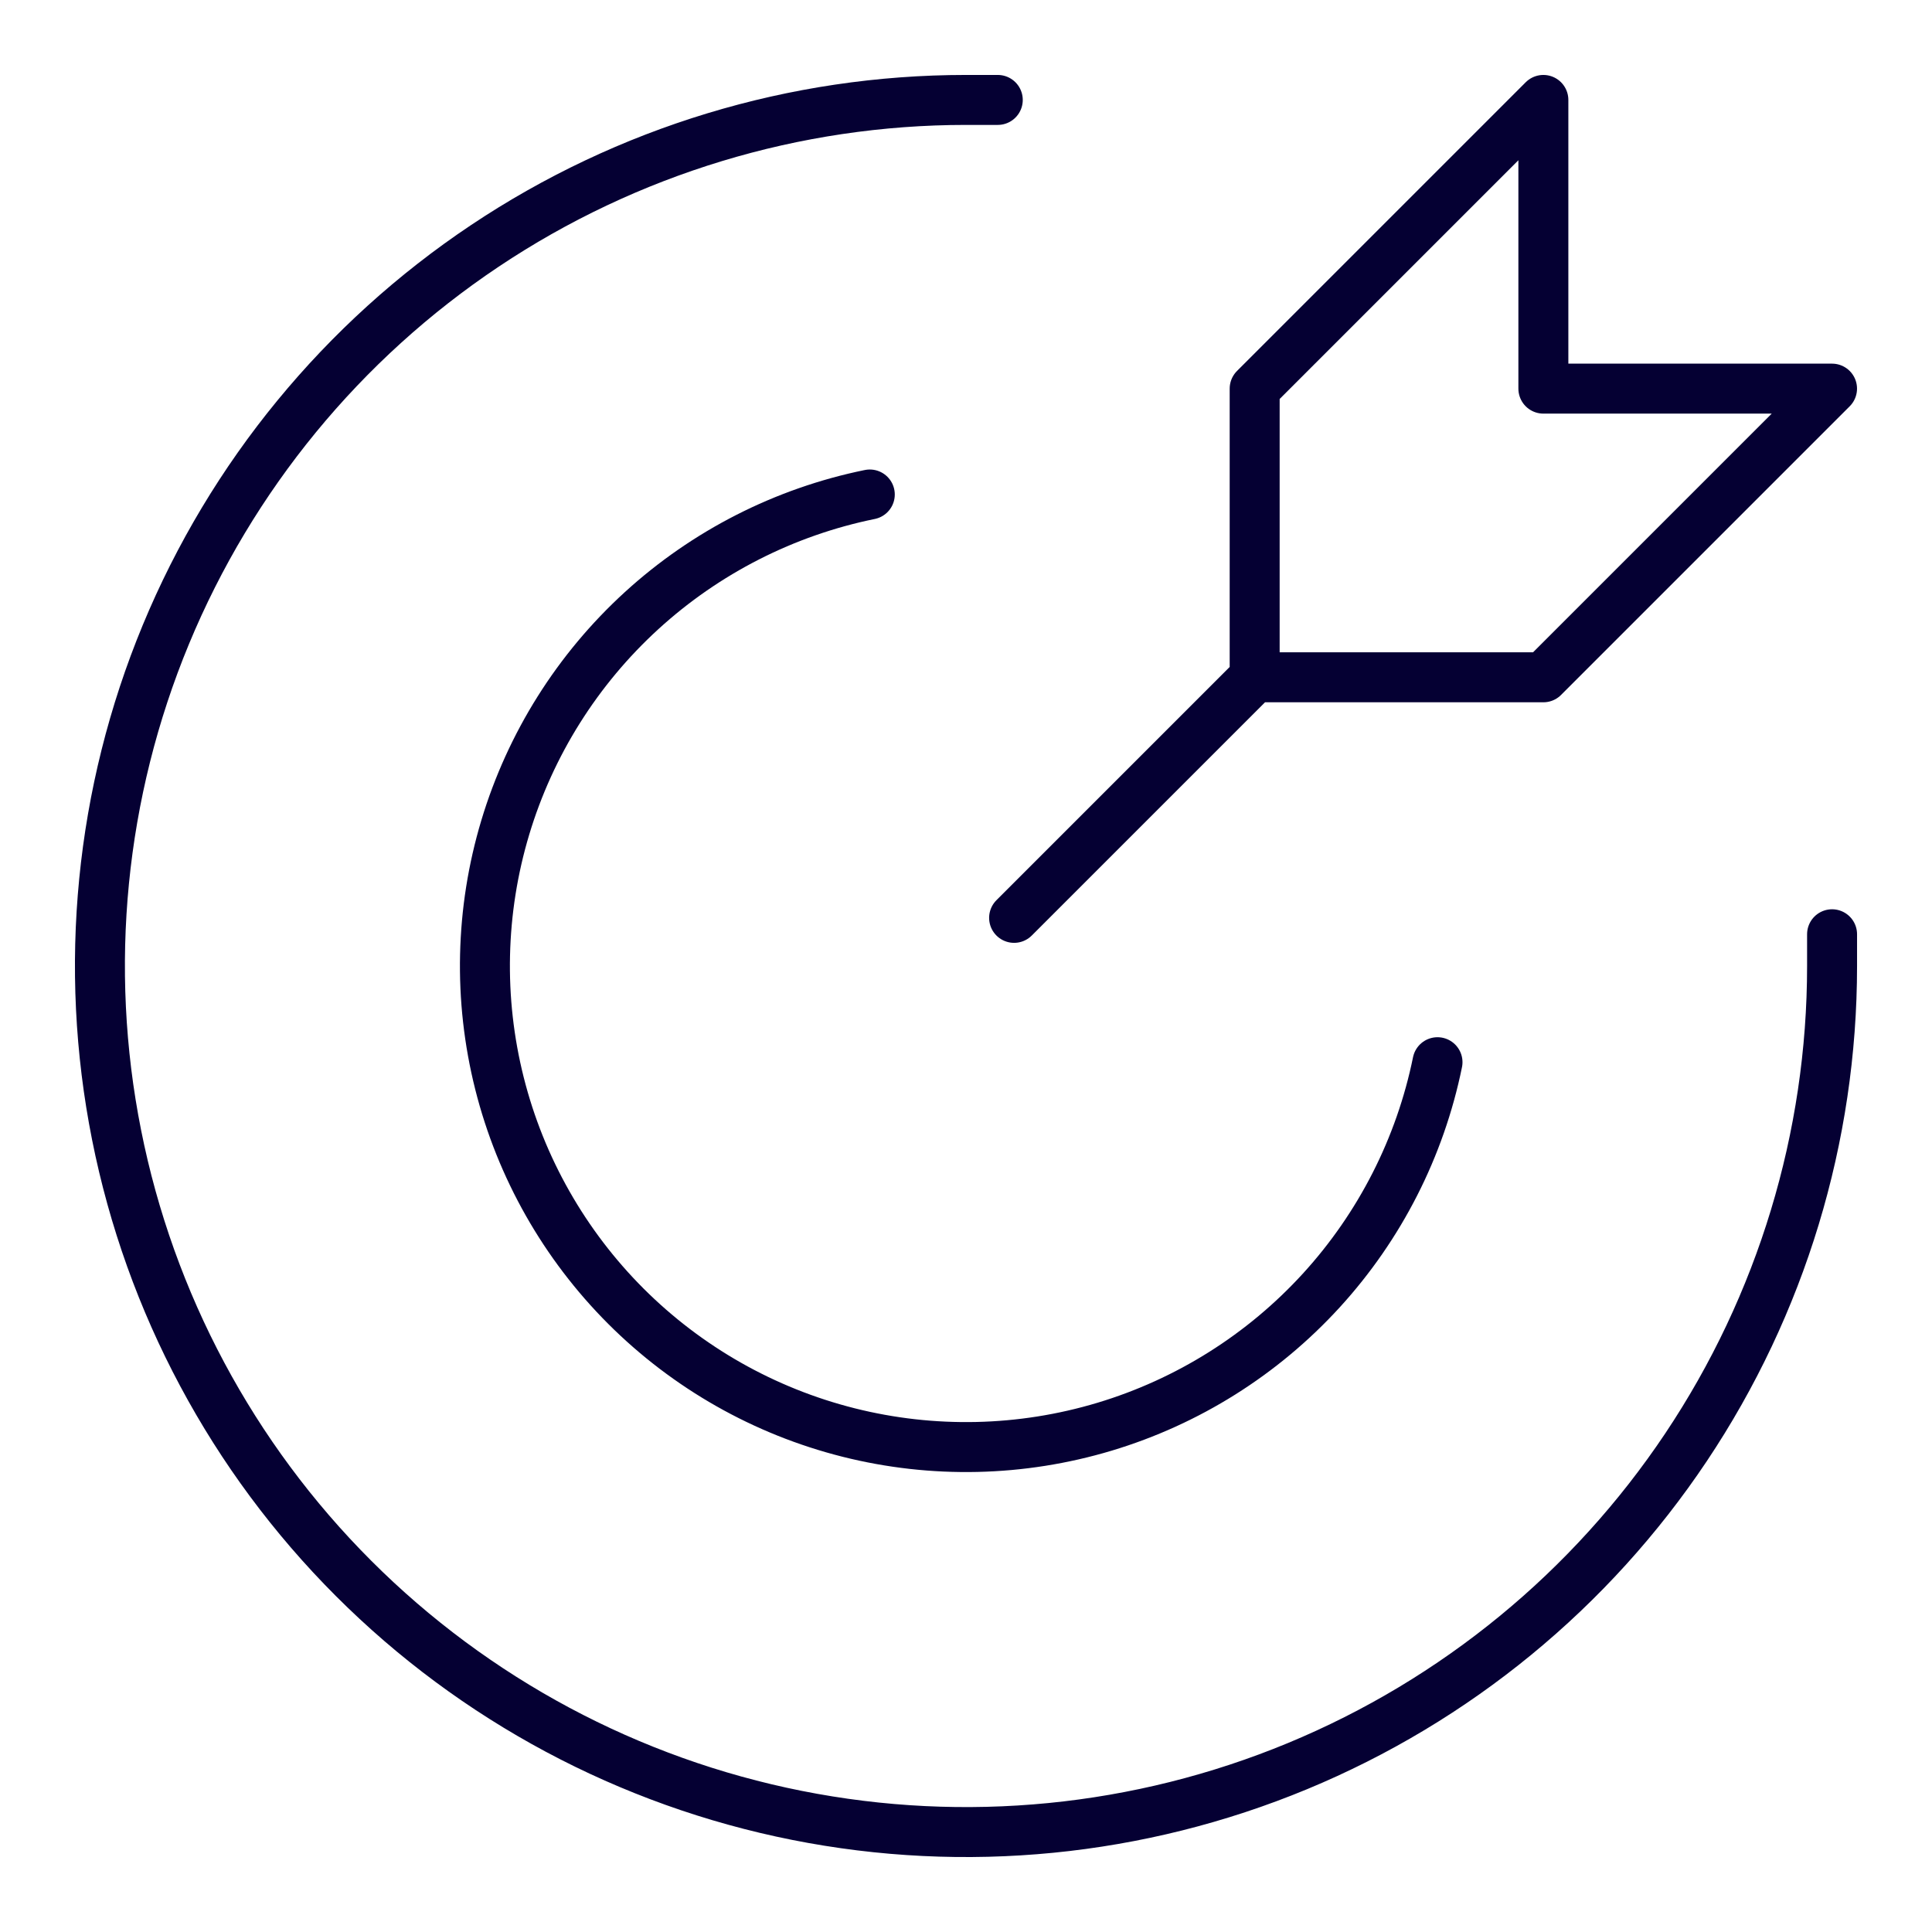 <svg width="58" height="58" viewBox="0 0 58 58" fill="none" xmlns="http://www.w3.org/2000/svg">
<path d="M37.666 20.333L30.444 27.555M37.666 20.333V11.667L46.333 3V11.667H54.999L46.333 20.333H37.666Z" stroke="#050033" stroke-width="1.5" stroke-linecap="round" stroke-linejoin="round"/>
<path d="M29.954 3H29C23.858 3 18.831 4.525 14.555 7.382C10.28 10.239 6.947 14.299 4.979 19.05C3.011 23.801 2.496 29.029 3.5 34.072C4.503 39.116 6.979 43.749 10.615 47.385C14.251 51.021 18.884 53.497 23.928 54.5C28.971 55.504 34.199 54.989 38.95 53.021C43.701 51.053 47.761 47.721 50.618 43.445C53.475 39.169 55 34.142 55 29V28.047" stroke="#050033" stroke-width="1.5" stroke-linecap="round" stroke-linejoin="round"/>
<path d="M43.155 31.888C42.633 34.445 41.428 36.812 39.668 38.739C37.908 40.666 35.659 42.08 33.16 42.831C30.661 43.582 28.005 43.642 25.475 43.005C22.944 42.368 20.634 41.057 18.788 39.212C16.943 37.366 15.632 35.056 14.995 32.525C14.358 29.995 14.418 27.339 15.169 24.84C15.92 22.341 17.334 20.092 19.261 18.332C21.188 16.572 23.555 15.367 26.112 14.845" stroke="#050033" stroke-width="1.5" stroke-linecap="round" stroke-linejoin="round"/>
</svg>
